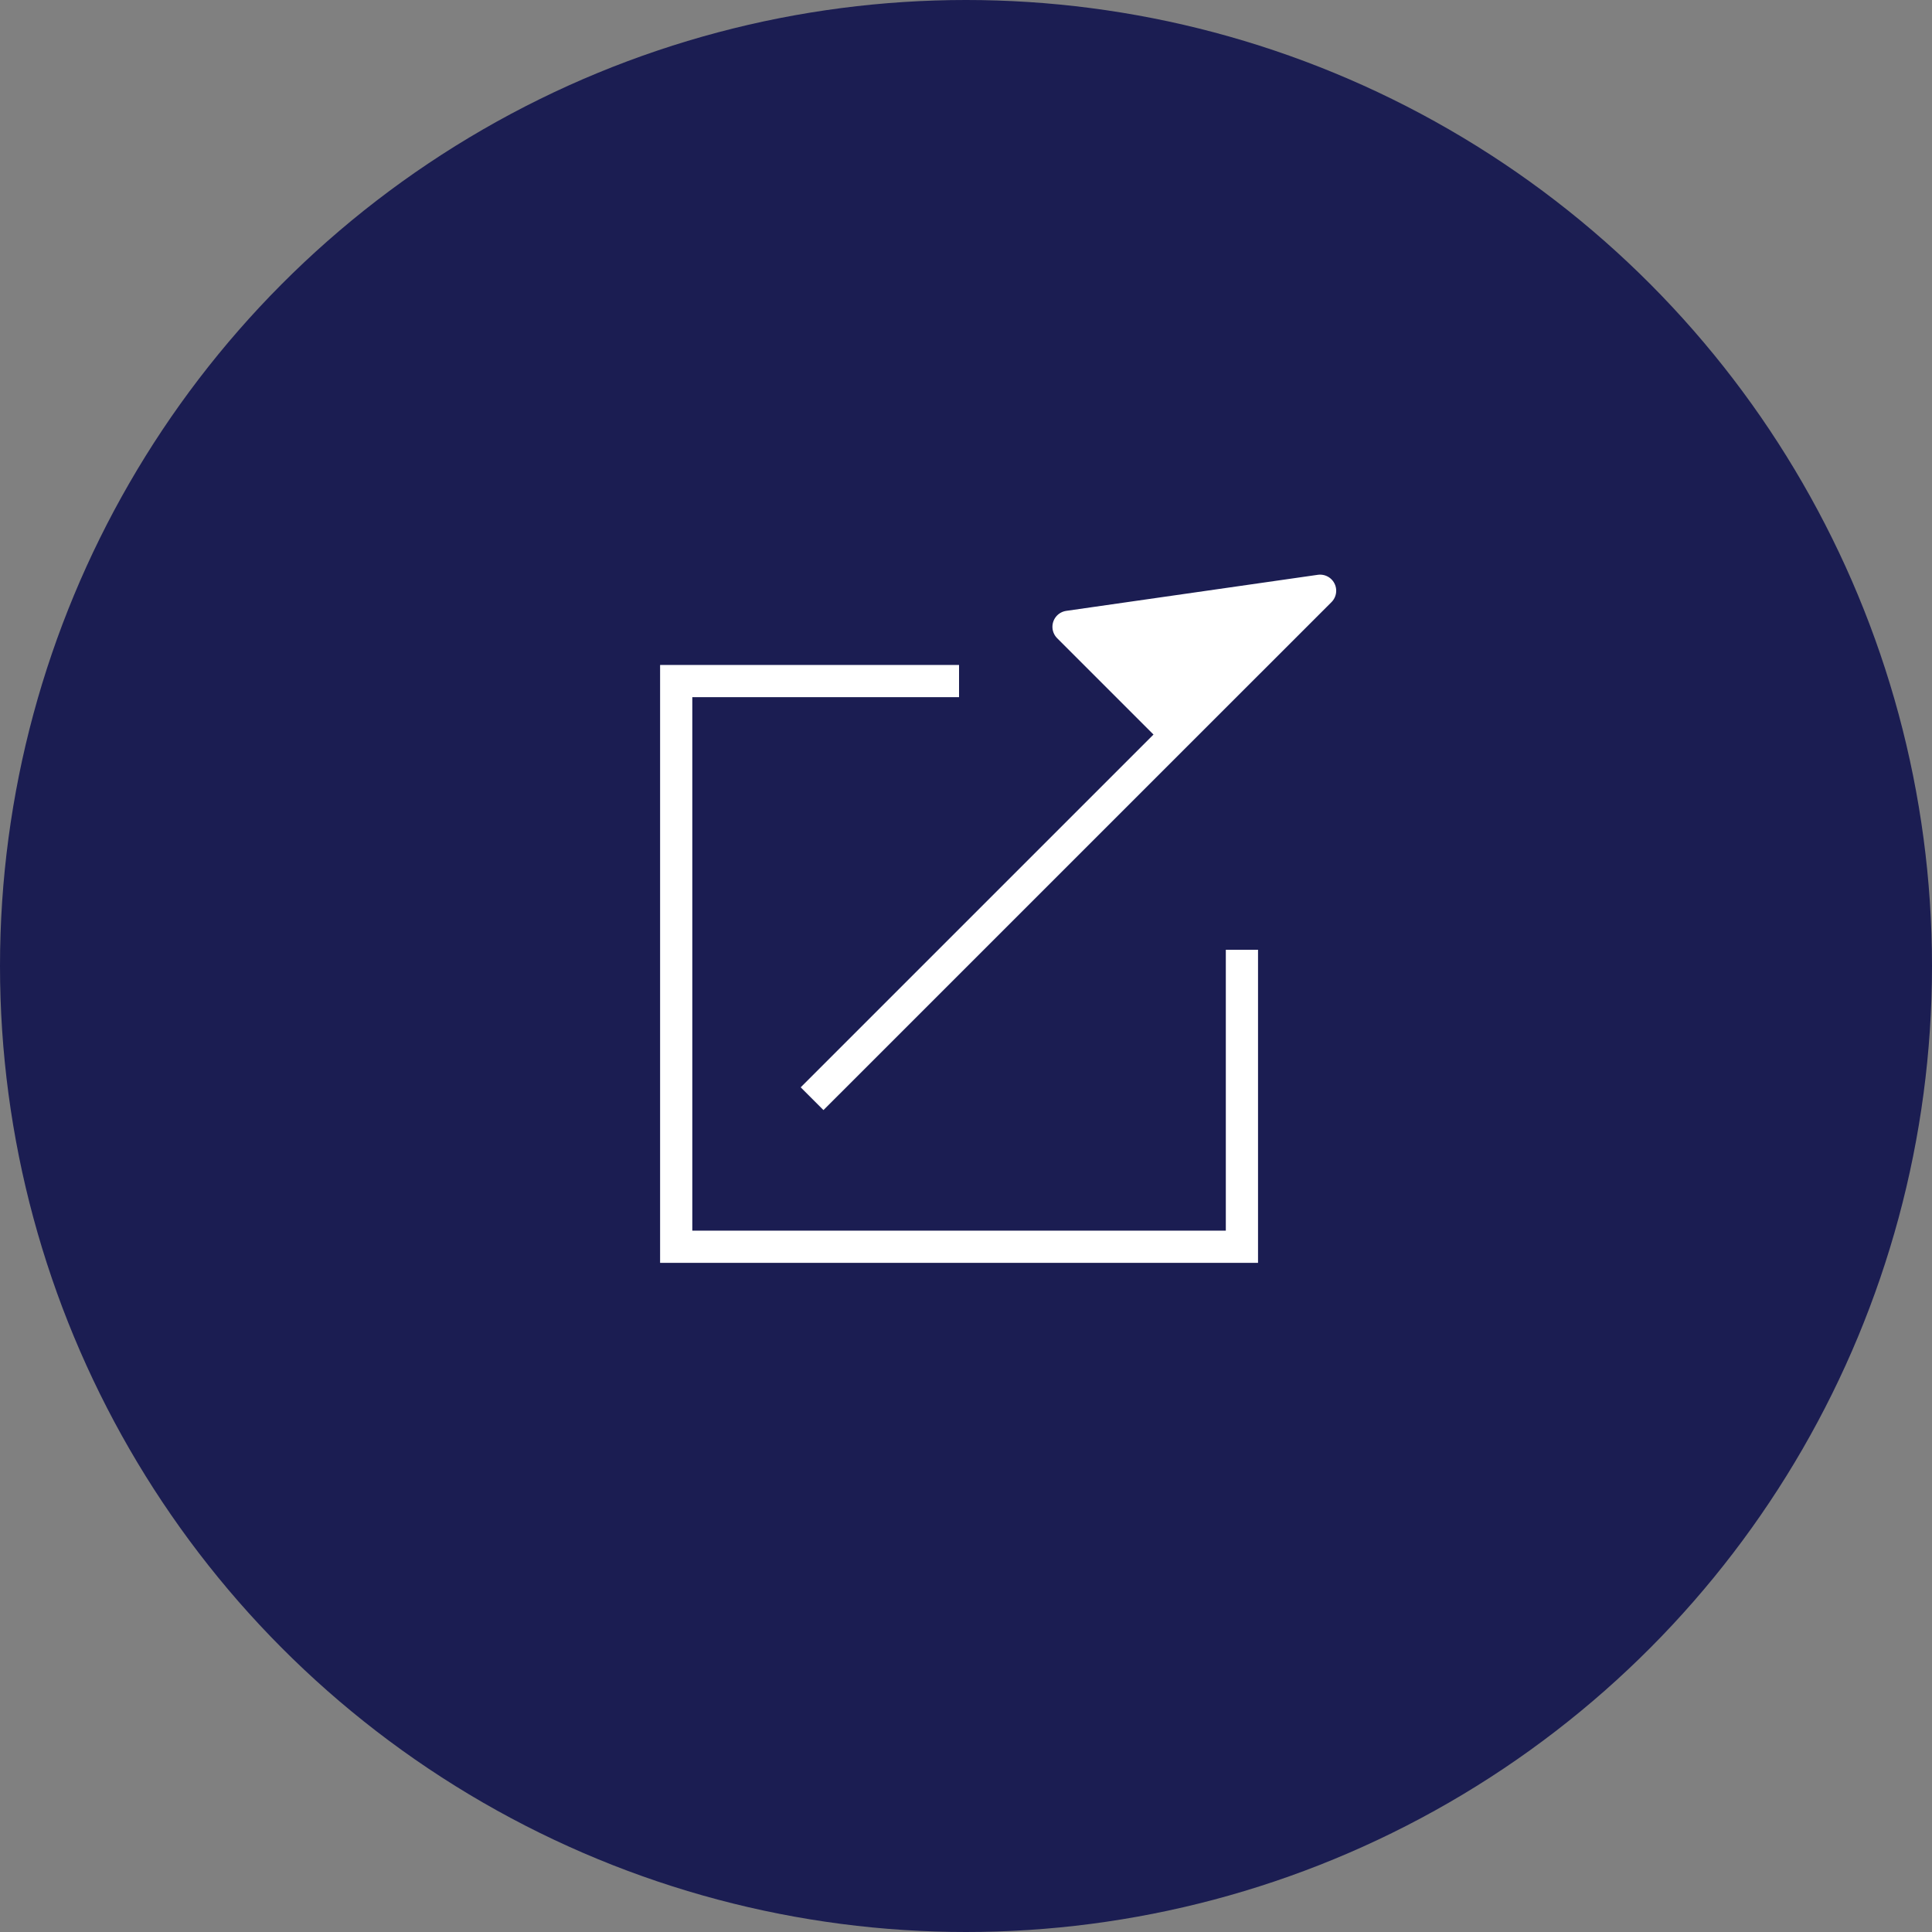 <svg width="60" height="60" viewBox="0 0 60 60" fill="none" xmlns="http://www.w3.org/2000/svg">
<rect x="0" y="0" width="60" height="60" fill="#808080" stroke="none"/>
<circle cx="30" cy="30" r="30" transform="rotate(180 30 30)" fill="#1B1D52"/>
<path d="M33.184 19.466L40.997 18.346L36.53 22.812L33.184 19.466Z" fill="white"/>
<path d="M25.22 34.121L36.53 22.812M36.53 22.812L40.997 18.346L33.184 19.466L36.53 22.812Z" stroke="white" stroke-linejoin="round"/>
<path d="M29.784 21.151H21V38.719H38.569V29.496" stroke="white"/>
</svg>
